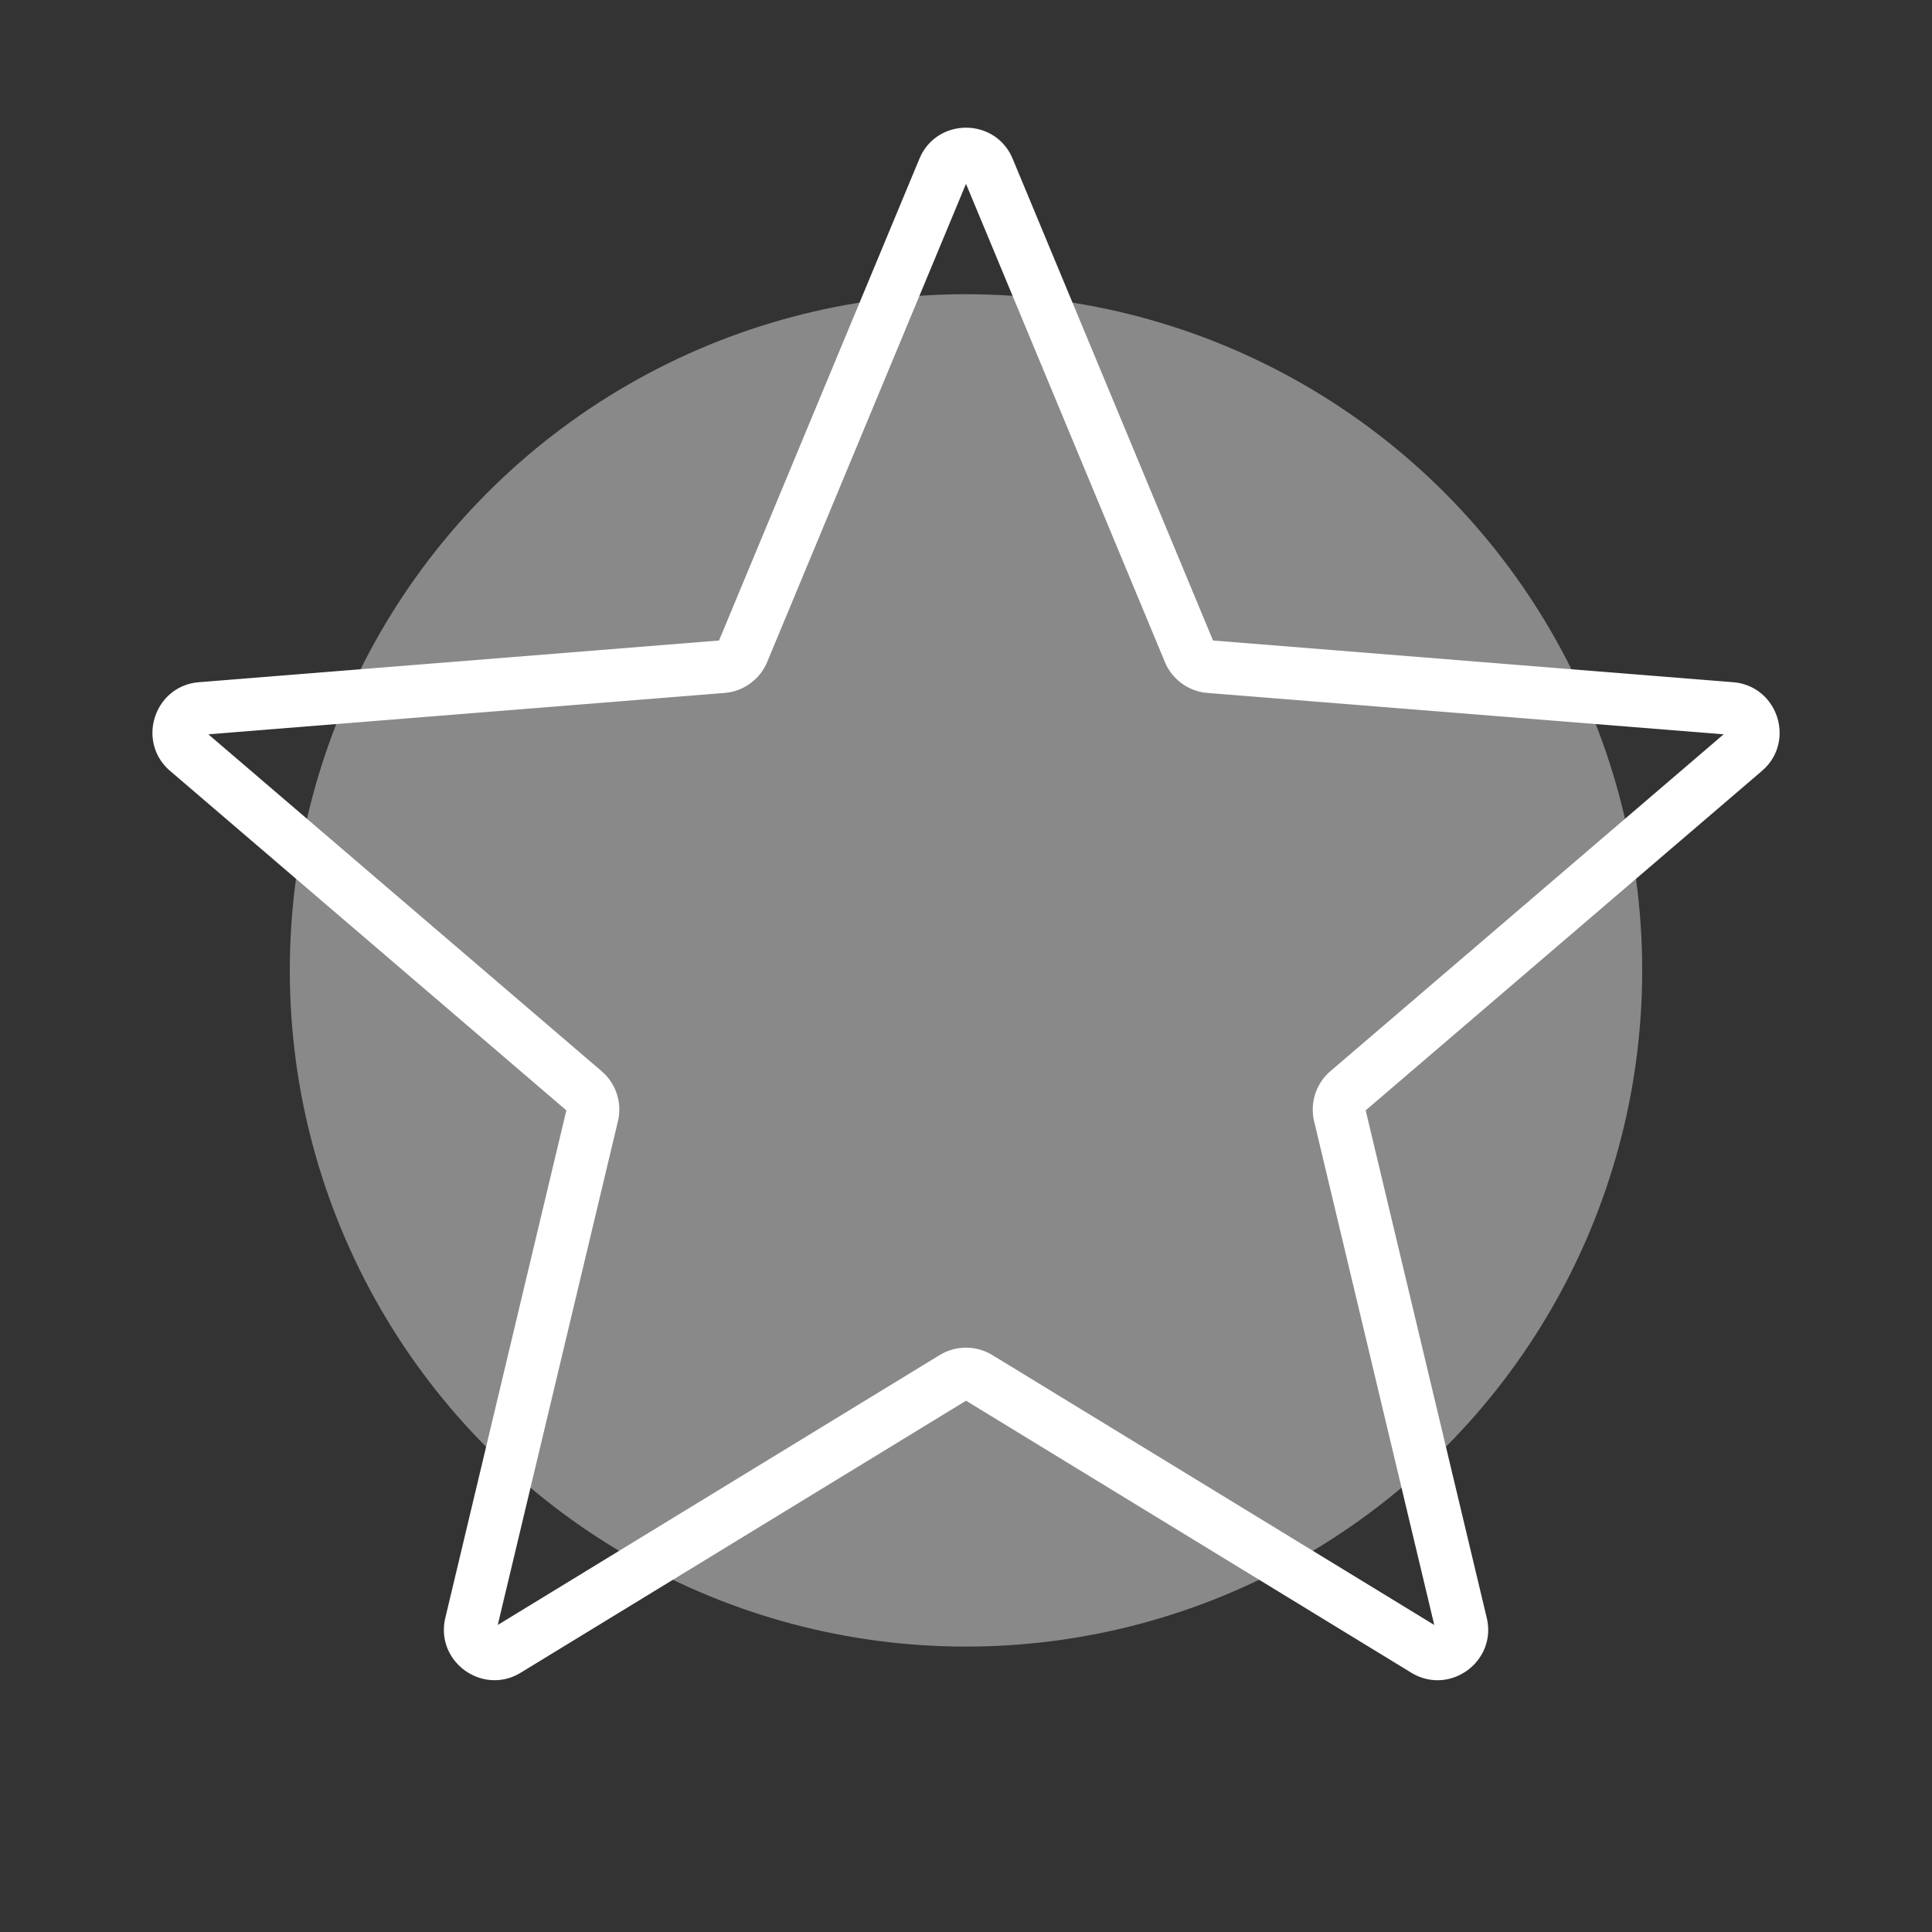 <svg width="110" height="110" fill="none" xmlns="http://www.w3.org/2000/svg"><rect width="100%" height="100%" fill="#333333" stroke="none"/><circle cx="55" cy="55.251" r="38.5" fill="#898989"/><path d="M52.444 8.83c1.055-2.078 4.06-2.078 5.117 0l.098.215 11.406 27.423 29.607 2.374c2.472.198 3.52 3.193 1.815 4.894l-.173.16L77.756 63.22l6.892 28.89c.595 2.49-2.115 4.459-4.3 3.124L55.002 79.751 29.654 95.233c-2.184 1.334-4.892-.634-4.298-3.124l6.89-28.89L9.69 43.897c-1.945-1.666-.91-4.85 1.642-5.055l29.607-2.374L52.345 9.045l.099-.215zM43.68 37.69a2.878 2.878 0 0 1-2.228 1.74l-.2.023-29.389 2.356 22.392 19.18.148.136a2.878 2.878 0 0 1 .779 2.717L28.34 92.519l25.161-15.367.175-.098a2.88 2.88 0 0 1 2.65 0l.175.098 25.16 15.367-6.84-28.677a2.879 2.879 0 0 1 .927-2.854l22.39-19.18-29.388-2.355a2.879 2.879 0 0 1-2.344-1.58l-.083-.183L55 10.467 43.68 37.69z" fill="#fff"/></svg>